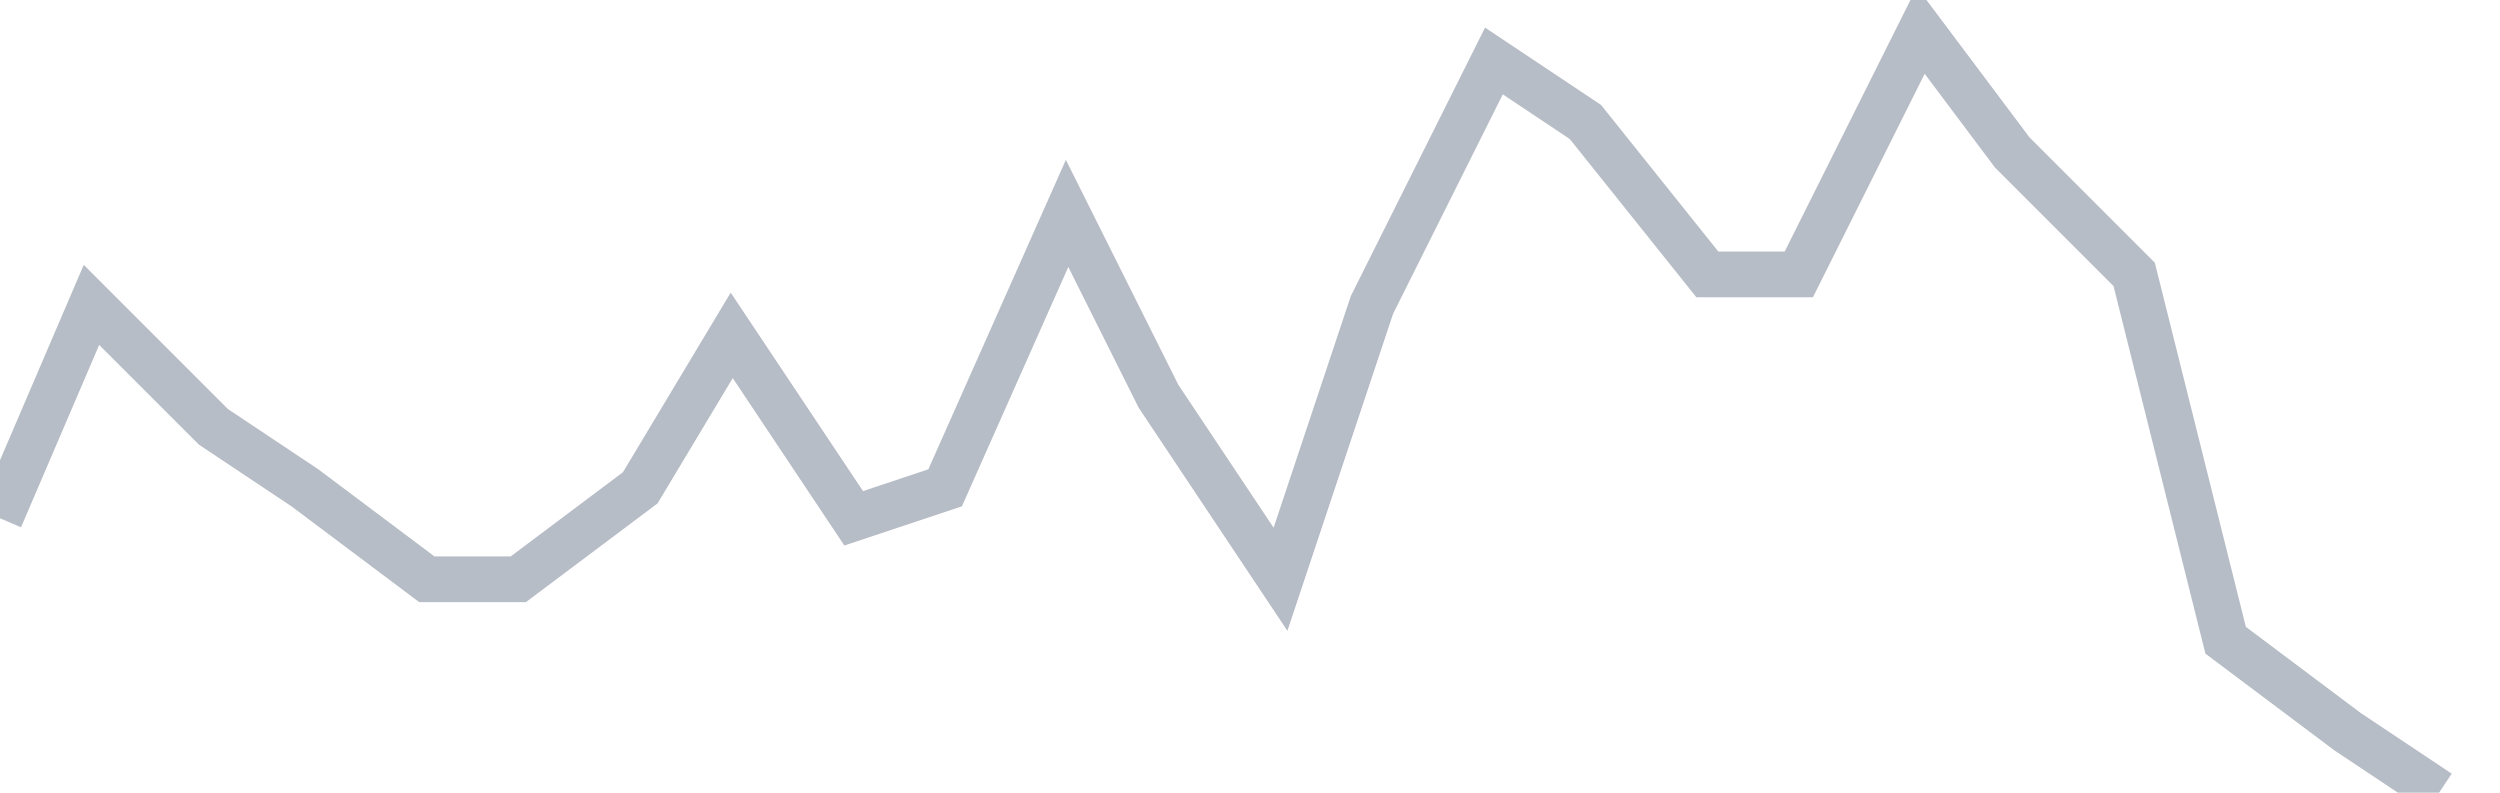 <svg width="82" height="26" fill="none" xmlns="http://www.w3.org/2000/svg"><path d="M0 17l3-7 4 4 3 2 4 3h3l4-3 3-5 4 6 3-1 4-9 3 6 4 6 3-9 4-8 3 2 4 5h3l4-8 3 4 4 4 3 12 4 3 3 2" stroke="#B7BDC6" stroke-width="1.5"/></svg>